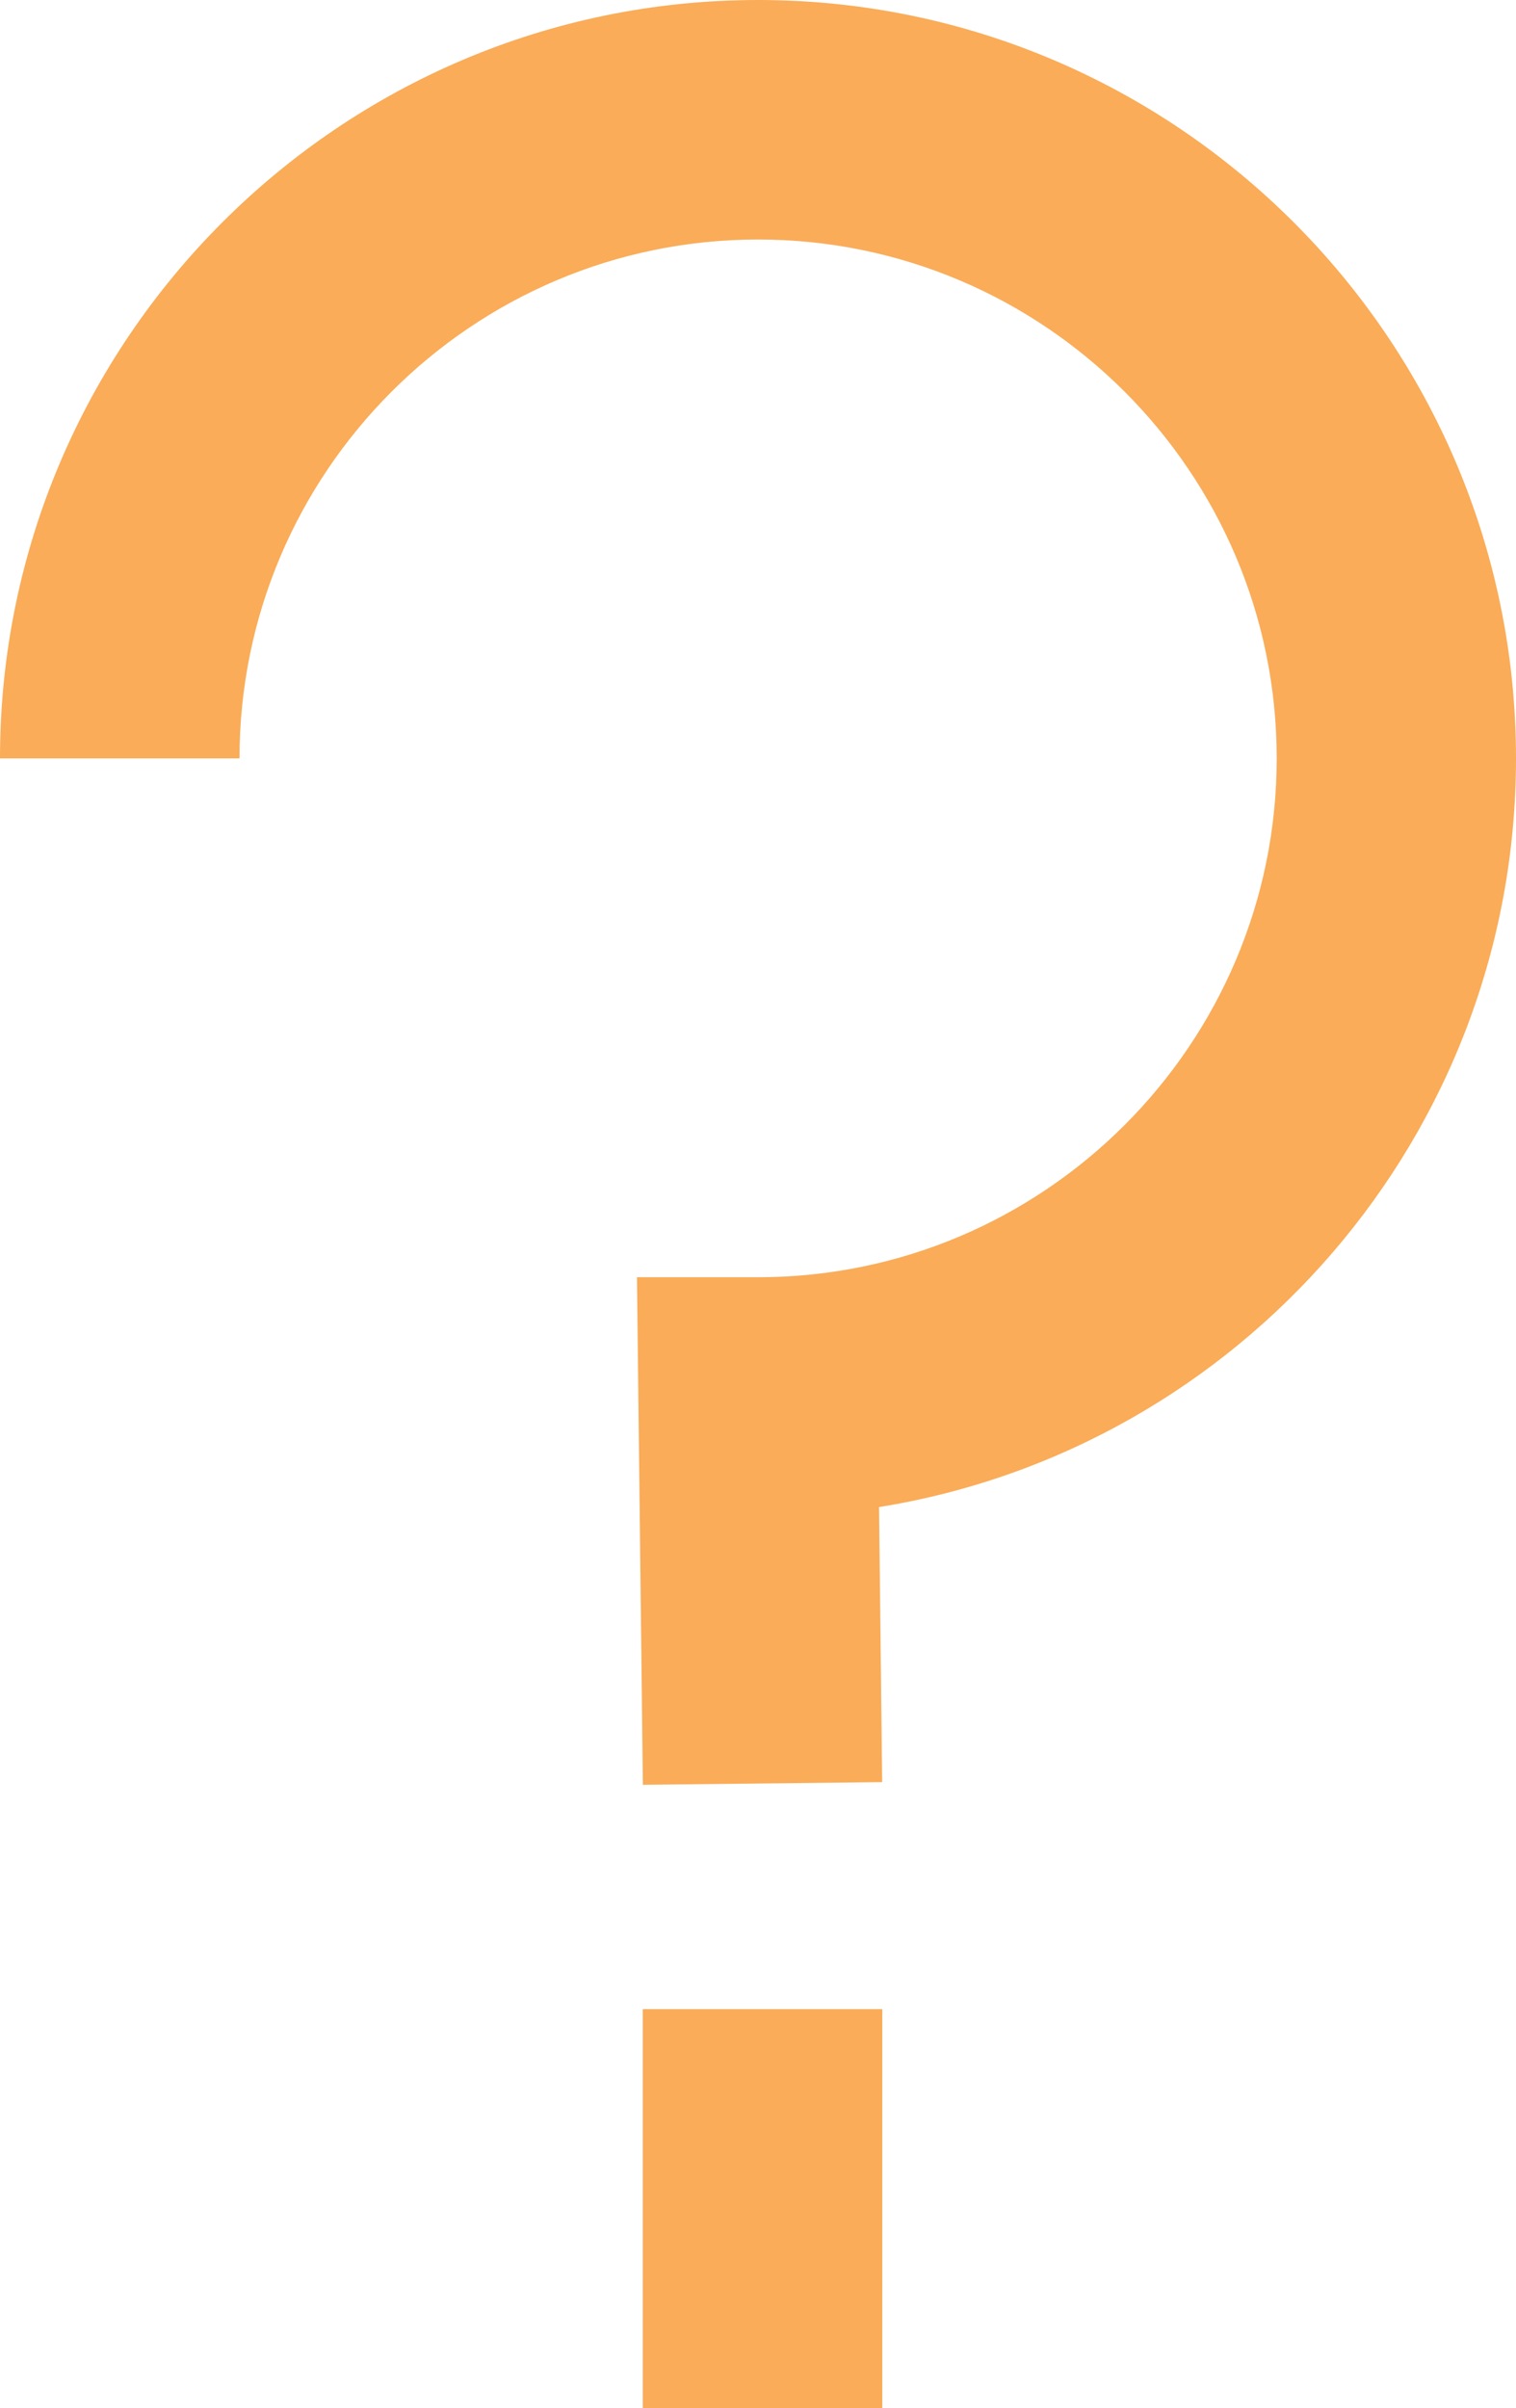 <?xml version="1.0" encoding="utf-8"?>
<!-- Generator: Adobe Illustrator 16.0.0, SVG Export Plug-In . SVG Version: 6.00 Build 0)  -->
<!DOCTYPE svg PUBLIC "-//W3C//DTD SVG 1.1//EN" "http://www.w3.org/Graphics/SVG/1.1/DTD/svg11.dtd">
<svg version="1.1" id="Layer_1" xmlns="http://www.w3.org/2000/svg" xmlns:xlink="http://www.w3.org/1999/xlink" x="0px" y="0px"
	 width="14.09px" height="22.371px" viewBox="0 0 14.09 22.371" enable-background="new 0 0 14.09 22.371" xml:space="preserve">
<rect x="5.974" y="18.664" fill="#FAAC58" width="2.226" height="3.707"/>
<path fill="#FAAC58" d="M5.975,16.58L5.92,11.865h1.125c2.658,0,4.821-2.163,4.821-4.82c0-2.658-2.163-4.82-4.821-4.82
	c-2.656,0-4.819,2.162-4.819,4.82H0C0,3.16,3.161,0,7.045,0c3.885,0,7.045,3.16,7.045,7.045c0,3.502-2.567,6.416-5.92,6.955
	l0.029,2.555L5.975,16.58z"/>
</svg>
